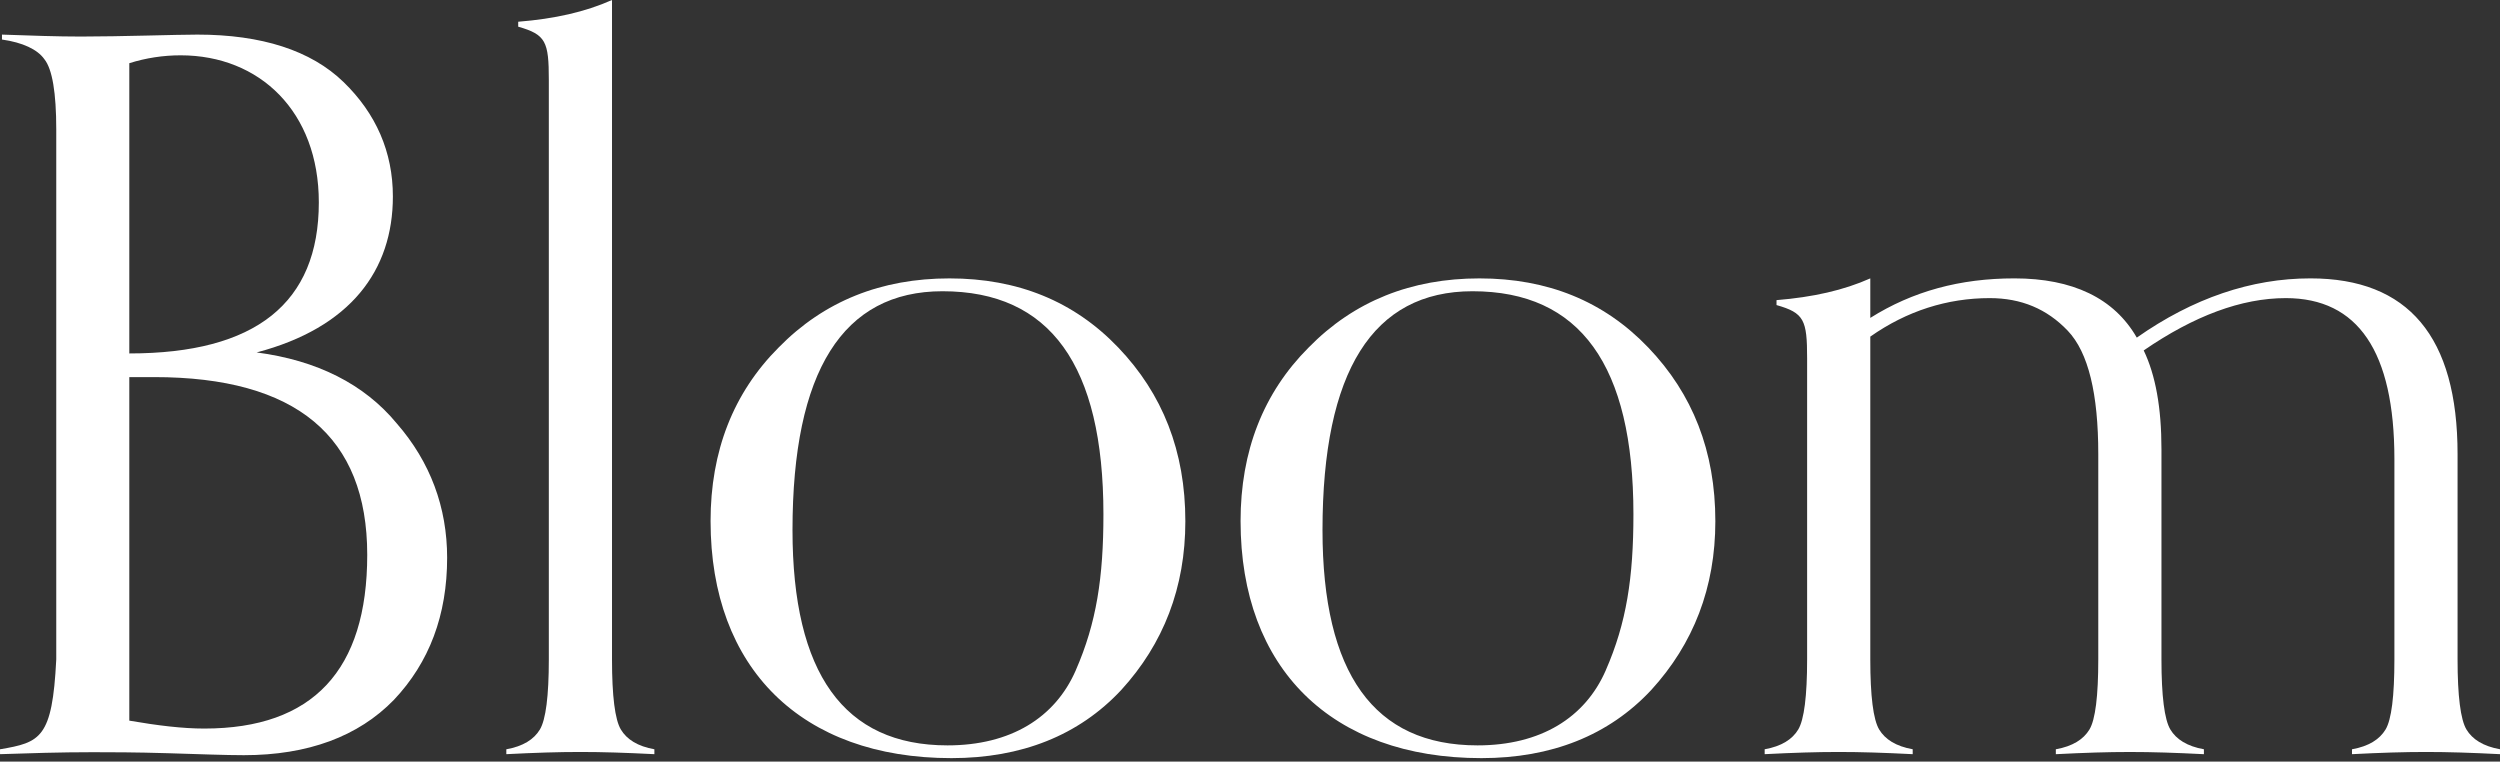<?xml version="1.0" encoding="UTF-8"?> <svg xmlns="http://www.w3.org/2000/svg" width="151" height="46" viewBox="0 0 151 46" fill="none"><rect x="0" y="0" width="151" height="46" fill="#333333" stroke="none"/> <g clip-path="url(#clip0_5609_179)"> <path d="M7.81 22.777V43.527C9.54 43.825 11.027 44.005 12.341 44.005C18.898 44.004 22.181 40.484 22.181 33.51C22.181 26.354 17.889 22.776 9.304 22.777H7.81ZM7.81 21.348C15.441 21.348 19.257 18.307 19.257 12.224C19.257 6.739 15.68 3.341 10.91 3.341C9.858 3.341 8.813 3.501 7.81 3.817V21.348ZM0 45.257C2.444 44.839 3.16 44.6 3.398 39.83V7.813C3.398 5.606 3.16 4.177 2.683 3.58C2.265 2.984 1.37 2.566 0.119 2.388V2.09C1.848 2.151 3.458 2.208 4.889 2.208C7.274 2.208 10.672 2.09 11.923 2.09C15.797 2.09 18.781 3.045 20.748 4.953C22.716 6.86 23.73 9.184 23.73 11.867C23.73 16.339 21.165 19.797 15.501 21.287C19.138 21.764 22.002 23.195 23.967 25.579C25.994 27.905 27.007 30.649 27.007 33.69C27.007 37.146 25.935 40.007 23.79 42.274C21.644 44.481 18.602 45.613 14.728 45.613C13.596 45.613 12.106 45.552 10.137 45.494C8.168 45.435 6.68 45.433 5.606 45.433C3.636 45.433 1.732 45.494 0.002 45.552L0 45.257Z" fill="white"></path> <path d="M39.525 45.552C36.008 45.375 34.1 45.375 30.582 45.552V45.257C31.595 45.077 32.251 44.659 32.609 44.063C32.967 43.468 33.149 42.035 33.149 39.828V4.83C33.149 2.507 32.97 2.089 31.3 1.612V1.313C33.506 1.136 35.355 0.718 36.965 0V39.828C36.965 42.035 37.143 43.467 37.5 44.062C37.856 44.658 38.511 45.075 39.525 45.257V45.552Z" fill="white"></path> <path d="M64.977 40.484C66.228 37.624 66.647 34.88 66.647 31.064C66.647 22.062 63.429 17.591 56.929 17.591C50.906 17.591 47.867 22.42 47.867 32.02C47.867 40.665 50.966 45.021 57.227 45.021C61.043 45.021 63.728 43.351 64.976 40.49L64.977 40.484ZM42.918 31.483C42.918 27.248 44.29 23.734 47.031 20.988C49.774 18.186 53.232 16.815 57.346 16.815C61.459 16.815 64.861 18.186 67.541 20.988C70.221 23.79 71.595 27.248 71.595 31.483C71.595 35.478 70.282 38.876 67.721 41.678C65.16 44.419 61.7 45.791 57.466 45.791C48.405 45.791 42.919 40.365 42.919 31.483" fill="white"></path> <path d="M96.989 40.484C98.242 37.624 98.659 34.88 98.659 31.064C98.659 22.062 95.441 17.591 88.94 17.591C82.918 17.591 79.879 22.42 79.879 32.02C79.879 40.665 82.98 45.021 89.24 45.021C93.055 45.021 95.74 43.351 96.988 40.49L96.989 40.484ZM74.93 31.483C74.93 27.248 76.3 23.734 79.043 20.988C81.786 18.186 85.244 16.815 89.357 16.815C93.471 16.815 96.87 18.186 99.553 20.988C102.236 23.79 103.607 27.248 103.607 31.483C103.607 35.478 102.294 38.876 99.733 41.678C97.172 44.419 93.711 45.791 89.477 45.791C80.416 45.791 74.931 40.365 74.931 31.483" fill="white"></path> <path d="M151.001 45.552C147.484 45.375 145.577 45.375 142.06 45.552V45.256C143.073 45.077 143.727 44.659 144.087 44.063C144.447 43.468 144.622 42.036 144.622 39.829V27.724C144.622 21.228 142.417 18.006 138.064 18.006C135.381 18.006 132.521 19.078 129.48 21.166C130.195 22.655 130.552 24.624 130.552 27.127V39.828C130.552 42.035 130.732 43.466 131.09 44.062C131.447 44.657 132.103 45.075 133.116 45.256V45.553C129.6 45.376 127.692 45.376 124.172 45.553V45.256C125.186 45.077 125.842 44.659 126.202 44.063C126.561 43.468 126.736 42.036 126.736 39.829V27.428C126.736 23.79 126.141 21.287 124.89 19.974C123.638 18.661 122.087 18.006 120.179 18.006C117.615 18.006 115.17 18.782 112.966 20.332V39.828C112.966 42.035 113.144 43.466 113.502 44.062C113.859 44.657 114.514 45.075 115.527 45.255V45.552C112.012 45.375 110.104 45.375 106.586 45.552V45.256C107.6 45.077 108.256 44.659 108.613 44.063C108.97 43.468 109.15 42.036 109.15 39.829V21.644C109.15 19.321 108.971 18.902 107.302 18.426V18.128C109.507 17.948 111.356 17.532 112.966 16.814V19.201C115.527 17.59 118.39 16.814 121.669 16.814C125.186 16.814 127.692 18.007 129.062 20.392C132.46 18.007 135.977 16.814 139.554 16.814C145.457 16.814 148.437 20.333 148.437 27.427V39.828C148.437 42.035 148.617 43.466 148.974 44.062C149.332 44.657 149.988 45.075 151.001 45.255V45.552Z" fill="white"></path> </g> <defs> <clipPath id="clip0_5609_179"> <rect width="151" height="46" fill="white"></rect> </clipPath> </defs> </svg> 